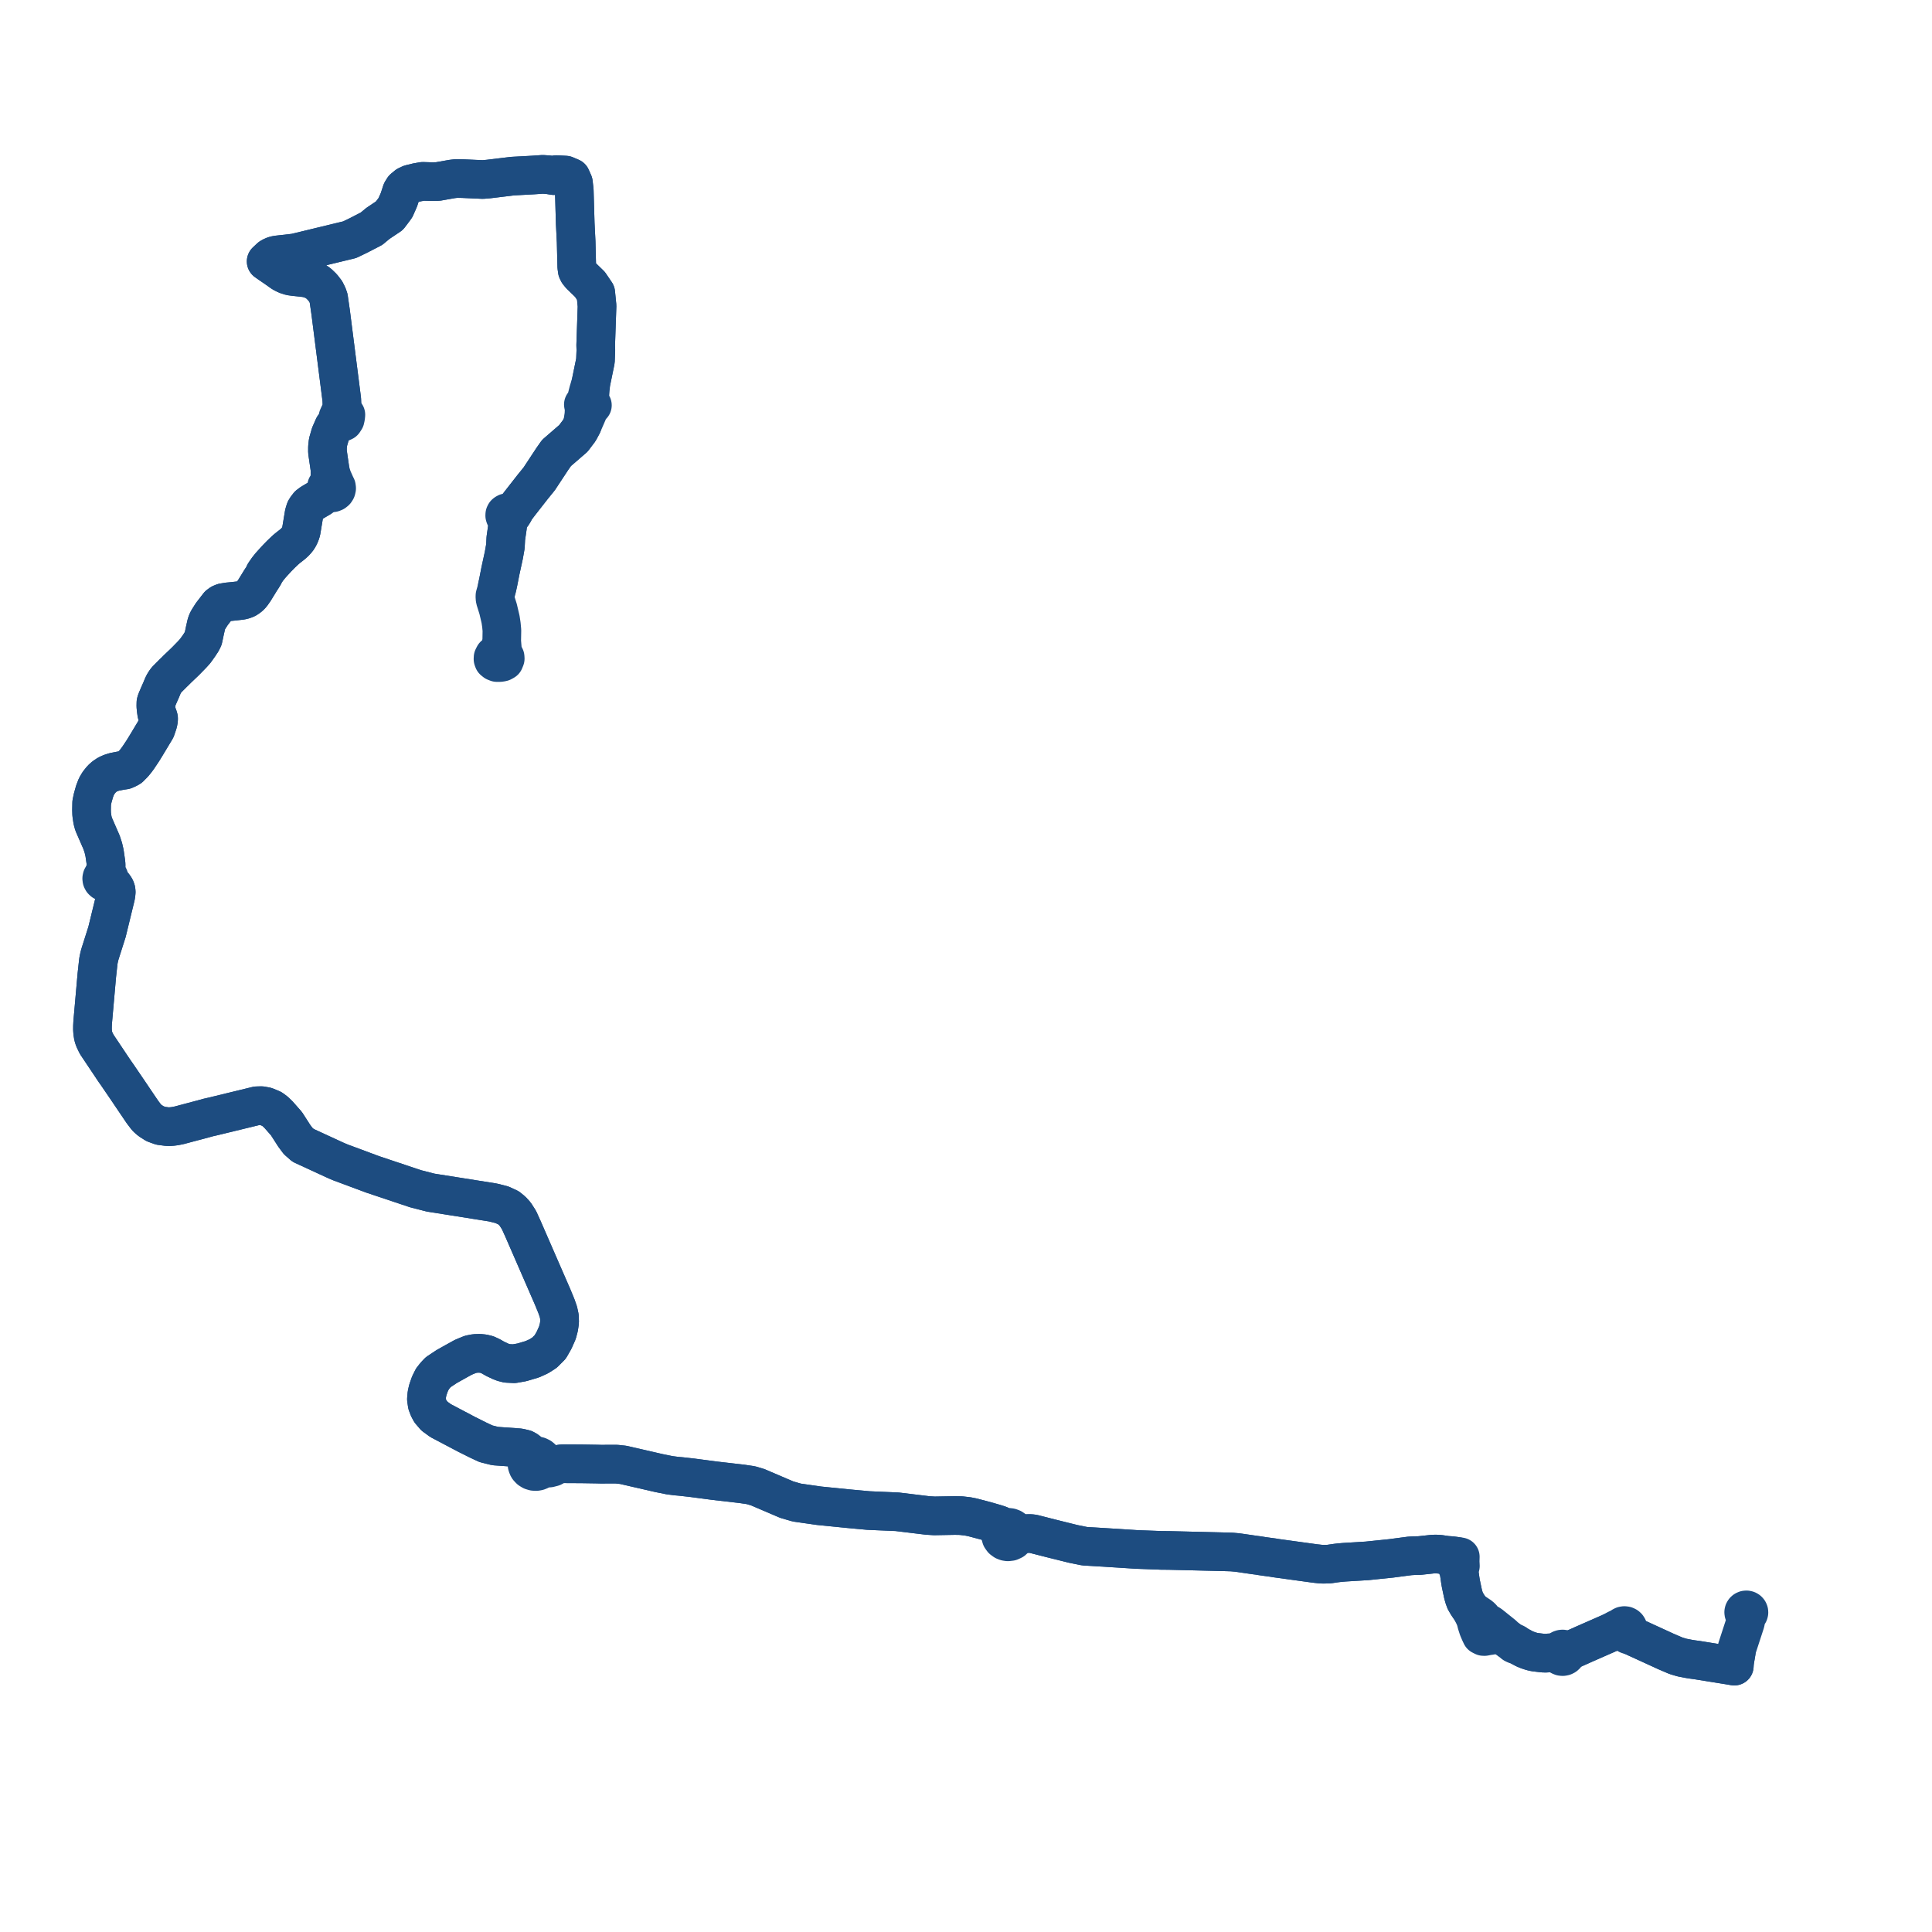     
<svg width="422.16" height="422.16" version="1.1"
     xmlns="http://www.w3.org/2000/svg">

  <title>Plan de ligne</title>
  <desc>Du 2024-09-02 au 9999-01-01</desc>

<path d='M 379.39 361 L 379.544 360.162 L 379.794 359.393 L 379.931 358.976 L 380.59 356.952 L 380.952 355.841 L 381.327 354.689 L 381.377 354.533 L 381.425 354.297 L 381.537 353.74 L 381.548 353.472 L 381.557 353.231 L 381.55 353.034 L 381.544 352.836 L 381.722 352.823 L 381.887 352.76 L 382.023 352.652 L 382.083 352.562 L 382.117 352.512 L 382.16 352.351 L 382.148 352.186 L 382.082 352.032 L 381.969 351.903 L 381.818 351.814 L 381.752 351.799 L 381.63 351.771 L 381.437 351.787 L 381.261 351.863 L 381.133 351.976 L 381.047 352.119 L 381.012 352.28 L 381.021 352.355 L 381.032 352.443 L 381.103 352.593 L 381.22 352.715 L 381.372 352.799 L 381.544 352.836 L 381.557 353.231 L 381.548 353.472 L 381.537 353.74 L 381.377 354.533 L 381.327 354.689 L 381.08 355.448 L 380.952 355.841 L 380.59 356.952 L 379.794 359.393 L 379.544 360.162 L 379.39 361 L 379.055 362.987 L 379 363.451 L 378.986 363.664 L 378.961 364.063 L 377.638 363.839 L 370.996 362.772 L 370.803 362.741 L 369.824 362.609 L 369.098 362.495 L 367.536 362.193 L 366.81 361.978 L 366.2 361.792 L 363.968 360.836 L 363.409 360.577 L 361.788 359.834 L 358.148 358.164 L 357.459 357.854 L 356.979 357.621 L 356.874 357.57 L 356.138 356.992 L 355.964 356.676 L 355.855 356.48 L 355.72 356.222 L 355.763 356.07 L 355.771 355.914 L 355.711 355.666 L 355.599 355.487 L 355.439 355.343 L 355.203 355.231 L 354.941 355.196 L 354.793 355.222 L 354.671 355.244 L 354.442 355.365 L 354.266 355.548 L 353.298 355.981 L 353.087 356.096 L 352.694 356.309 L 351.73 356.807 L 350.008 357.563 L 346.353 359.168 L 346.192 359.24 L 344.985 359.78 L 343.511 360.441 L 342.545 360.572 L 342.103 360.61 L 341.918 360.459 L 341.697 360.362 L 341.645 360.353 L 341.455 360.323 L 341.247 360.34 L 341.048 360.401 L 340.878 360.499 L 340.735 360.628 L 340.627 360.784 L 340.525 361.001 L 340.127 361.067 L 339.146 361.14 L 338.843 361.157 L 338.326 361.181 L 337.912 361.239 L 337.183 361.221 L 335.776 361.056 L 335.424 361.014 L 334.808 360.882 L 334.317 360.736 L 333.806 360.561 L 333.122 360.28 L 331.25 359.279 L 331.179 359.119 L 330.951 359.007 L 330.781 359.029 L 330.499 358.9 L 330.05 358.587 L 328.951 357.778 L 328.421 357.231 L 326.3 355.53 L 325.631 354.993 L 324.249 354.159 L 323.811 353.512 L 323.46 353.173 L 321.492 351.853 L 320.666 350.645 L 320.157 349.767 L 319.884 349.004 L 319.749 348.51 L 319.692 348.315 L 319.403 346.945 L 319.21 346.026 L 319.105 345.414 L 318.985 344.565 L 318.857 343.724 L 318.772 342.913 L 319.111 342.161 L 319.086 341.694 L 319.061 341.236 L 319.09 340.177 L 318.771 340.138 L 318.42 340.085 L 317.206 339.921 L 316.128 339.844 L 314.608 339.622 L 313.698 339.569 L 312.987 339.598 L 310.198 339.9 L 309.049 339.924 L 308.058 339.981 L 305.135 340.366 L 303.956 340.522 L 299.286 341.003 L 298.723 341.061 L 296.834 341.178 L 293.725 341.365 L 292.664 341.459 L 292.049 341.53 L 291.673 341.581 L 291.181 341.654 L 290.654 341.731 L 290.236 341.78 L 289.76 341.783 L 289.14 341.799 L 288.547 341.769 L 287.319 341.634 L 285.365 341.365 L 284.641 341.266 L 278.779 340.46 L 278.192 340.357 L 276.574 340.139 L 275.635 340.002 L 274.979 339.891 L 274.209 339.794 L 273.89 339.747 L 272.158 339.496 L 270.39 339.241 L 269.189 339.131 L 268.173 339.099 L 267.696 339.084 L 264.488 339.006 L 263.65 338.986 L 260.906 338.919 L 255.358 338.785 L 253.751 338.773 L 253.218 338.75 L 248.385 338.571 L 244.4 338.314 L 239.769 338.027 L 238.885 337.973 L 237.032 337.866 L 234.508 337.356 L 231.574 336.627 L 230.605 336.386 L 229.548 336.123 L 225.795 335.166 L 225.226 335.095 L 224.607 335.096 L 223.99 335.129 L 223.363 335.084 L 222.578 335.034 L 221.929 334.811 L 221.752 334.467 L 221.492 334.172 L 221.15 333.936 L 220.755 333.786 L 220.332 333.731 L 219.753 333.818 L 219.316 333.698 L 218.637 333.301 L 218.197 333.145 L 217.294 332.863 L 215.55 332.359 L 213.508 331.82 L 212.466 331.545 L 211.465 331.349 L 209.982 331.177 L 208.647 331.153 L 204.16 331.234 L 202.629 331.136 L 196.03 330.335 L 191.944 330.161 L 189.717 330.062 L 186.501 329.767 L 185.263 329.65 L 178.968 329.019 L 174.125 328.325 L 171.938 327.695 L 165.573 324.972 L 164.102 324.533 L 162.16 324.242 L 156.287 323.566 L 153.082 323.144 L 151.213 322.898 L 148.806 322.628 L 147.777 322.539 L 146.297 322.346 L 143.967 321.875 L 136.177 320.085 L 135.707 320.035 L 134.7 319.928 L 131.274 319.938 L 130.383 319.915 L 127.047 319.862 L 123.887 319.847 L 123.459 319.838 L 122.804 319.848 L 122.374 319.909 L 121.769 320.021 L 120.759 320.251 L 120.083 320.267 L 119.796 320.102 L 119.483 319.922 L 118.841 319.466 L 118.684 319.041 L 118.429 318.682 L 118.086 318.392 L 117.678 318.19 L 117.228 318.087 L 116.99 318.075 L 116.393 317.789 L 115.728 317.353 L 115.147 316.891 L 114.609 316.621 L 113.482 316.353 L 108.202 315.977 L 106.17 315.467 L 104.441 314.654 L 101.973 313.42 L 101.176 313 L 96.265 310.41 L 94.952 309.454 L 94.039 308.386 L 93.673 307.701 L 93.337 306.821 L 93.177 305.705 L 93.278 304.599 L 93.499 303.659 L 93.954 302.373 L 94.499 301.281 L 95.119 300.507 L 95.738 299.844 L 97.586 298.614 L 99.434 297.578 L 101.269 296.563 L 102.804 295.936 L 103.809 295.74 L 104.814 295.711 L 105.605 295.788 L 106.396 295.977 L 107.259 296.371 L 108.181 296.905 L 109.337 297.454 L 109.963 297.695 L 110.798 297.909 L 112.32 297.986 L 114.013 297.689 L 116.335 297.002 L 117.752 296.356 L 118.979 295.572 L 120.239 294.309 L 121.082 292.827 L 121.804 291.206 L 122.118 290.002 L 122.283 288.882 L 122.248 287.742 L 122.008 286.625 L 121.589 285.423 L 120.75 283.382 L 119.017 279.401 L 117.942 276.935 L 116.601 273.854 L 114.297 268.564 L 113.41 266.601 L 112.582 265.305 L 111.921 264.581 L 111.111 263.914 L 109.674 263.247 L 107.706 262.754 L 99.337 261.424 L 94.101 260.597 L 90.81 259.753 L 87.355 258.597 L 81.467 256.626 L 74.402 253.999 L 73.433 253.591 L 66.229 250.271 L 65.147 249.322 L 64.281 248.159 L 62.597 245.533 L 60.867 243.565 L 60.119 242.85 L 59.371 242.3 L 58.112 241.778 L 57.104 241.595 L 56.126 241.621 L 46.516 243.958 L 45.535 244.179 L 44.459 244.475 L 42.297 245.05 L 39.137 245.89 L 38.259 246.064 L 37.659 246.141 L 37.076 246.181 L 36.509 246.171 L 35.116 245.991 L 33.88 245.544 L 32.803 244.859 L 32.162 244.305 L 31.946 244.062 L 31.15 243.017 L 29.46 240.522 L 27.953 238.288 L 25.702 234.984 L 25.032 234.03 L 24.182 232.759 L 21.131 228.196 L 20.604 227.116 L 20.461 226.683 L 20.367 226.36 L 20.247 225.599 L 20.203 224.971 L 20.209 224.205 L 20.247 223.422 L 20.737 217.857 L 21.154 213.126 L 21.471 210.227 L 21.517 209.883 L 21.595 209.494 L 21.703 209.004 L 21.835 208.504 L 23.383 203.628 L 24.604 198.622 L 25.269 195.899 L 25.35 195.414 L 25.398 194.901 L 25.354 194.504 L 25.22 194.126 L 24.972 193.707 L 24.65 193.33 L 24.426 193.169 L 24.261 193.051 L 24.051 192.655 L 23.901 192.48 L 23.787 192.347 L 23.871 192.125 L 23.879 191.89 L 23.811 191.666 L 23.675 191.471 L 23.496 191.331 L 23.284 191.243 L 23.246 190.465 L 23.179 189.52 L 23.186 188.936 L 23.137 188.418 L 23.021 187.612 L 22.841 186.371 L 22.587 185.269 L 22.198 184.08 L 20.449 180.063 L 20.217 179.194 L 20.029 177.923 L 20 176.99 L 20.019 176.041 L 20.031 175.419 L 20.255 174.367 L 20.654 172.946 L 21.067 171.872 L 21.539 171.069 L 22.216 170.221 L 22.815 169.686 L 23.523 169.216 L 24.227 168.906 L 24.966 168.671 L 26.338 168.398 L 27.247 168.263 L 27.956 167.946 L 28.357 167.712 L 29.193 166.864 L 29.708 166.242 L 30.155 165.636 L 30.298 165.422 L 30.836 164.618 L 31.086 164.247 L 31.31 163.896 L 31.934 162.881 L 34.048 159.363 L 34.262 158.749 L 34.538 157.911 L 34.642 157.332 L 34.651 156.943 L 34.478 156.38 L 34.238 155.865 L 34.121 155.021 L 34.054 154.304 L 34.069 153.537 L 34.141 153.26 L 34.248 152.98 L 34.819 151.638 L 35.006 151.222 L 35.213 150.76 L 35.571 149.889 L 35.801 149.423 L 36.065 148.992 L 36.389 148.546 L 37.914 147.017 L 38.129 146.818 L 38.816 146.13 L 39.844 145.153 L 40.564 144.457 L 41.98 143.008 L 42.654 142.258 L 43.294 141.368 L 43.627 140.895 L 43.74 140.702 L 44.084 140.194 L 44.147 140.066 L 44.397 139.554 L 44.518 139 L 44.627 138.495 L 44.749 137.902 L 45.09 136.389 L 45.253 135.907 L 45.496 135.415 L 46.276 134.185 L 47.401 132.729 L 47.778 132.24 L 48.259 131.889 L 48.77 131.678 L 49.79 131.508 L 50.886 131.404 L 52.678 131.204 L 53.347 131.042 L 53.883 130.808 L 54.353 130.493 L 54.627 130.257 L 54.986 129.879 L 55.564 129.055 L 56.303 127.855 L 56.431 127.648 L 56.958 126.791 L 57.341 126.207 L 57.66 125.691 L 57.81 125.302 L 58.493 124.316 L 58.851 123.874 L 59.038 123.635 L 59.779 122.808 L 60.618 121.898 L 61.391 121.11 L 61.935 120.591 L 62.496 120.066 L 62.958 119.683 L 63.867 118.974 L 64.384 118.521 L 64.793 118.076 L 65.148 117.617 L 65.418 117.115 L 65.649 116.589 L 65.817 116.055 L 65.972 115.124 L 66.443 112.281 L 66.578 111.819 L 66.72 111.384 L 66.976 110.972 L 67.434 110.382 L 68.066 109.911 L 68.464 109.677 L 69.498 109.06 L 69.94 108.813 L 70.282 108.556 L 70.516 108.393 L 71.011 108.049 L 71.706 107.474 L 72.01 107.638 L 72.354 107.708 L 72.706 107.677 L 73.029 107.548 L 73.306 107.323 L 73.477 107.053 L 73.56 106.708 L 73.516 106.357 L 73.349 106.039 L 72.978 105.204 L 72.606 104.367 L 72.368 103.583 L 72.1 102.696 L 72.109 102.549 L 71.616 99.163 L 71.553 98.734 L 71.556 97.699 L 71.679 96.609 L 72.175 94.887 L 72.903 93.238 L 73.875 92.045 L 74.2 92.262 L 74.621 92.344 L 75.103 92.119 L 75.418 91.642 L 75.488 91.316 L 75.527 91.136 L 75.579 90.624 L 75.363 90.301 L 74.792 90.127 L 74.678 87.287 L 74.193 83.483 L 72.391 69.343 L 72.304 68.659 L 72.247 68.215 L 71.806 65.162 L 71.55 64.44 L 71.154 63.657 L 70.46 62.758 L 69.614 61.941 L 68.954 61.476 L 68.143 61.095 L 67.476 60.867 L 66.746 60.713 L 65.559 60.576 L 64.376 60.455 L 63.475 60.331 L 62.557 60.035 L 61.748 59.625 L 60.662 58.861 L 60.13 58.487 L 58.856 57.613 L 58.158 57.123 L 59.071 56.267 L 59.573 55.983 L 60.122 55.789 L 60.653 55.696 L 64.461 55.264 L 68.504 54.287 L 76.406 52.377 L 78.314 51.455 L 81.18 49.977 L 82.58 48.812 L 85.09 47.134 L 85.852 46.129 L 86.41 45.372 L 87.181 43.618 L 87.764 41.822 L 88.168 41.178 L 88.947 40.536 L 89.65 40.21 L 91.199 39.833 L 92.396 39.629 L 94.171 39.684 L 95.615 39.671 L 98.787 39.113 L 99.736 39.001 L 101.109 39.03 L 103.995 39.159 L 105.503 39.226 L 106.772 39.117 L 107.747 38.999 L 112.003 38.485 L 116.468 38.245 L 117.682 38.161 L 118.592 38.097 L 119.292 38.147 L 119.862 38.187 L 120.988 38.375 L 121.157 38.31 L 121.567 38.154 L 122.23 38.19 L 123.558 38.261 L 124.78 38.784 L 125.297 39.947 L 125.485 41.626 L 125.633 46.723 L 125.696 48.885 L 125.894 52.852 L 126.027 58.253 L 126.136 59.084 L 126.36 59.543 L 126.805 60.094 L 128.91 62.139 L 130.179 64.014 L 130.443 66.665 L 130.461 66.839 L 130.175 75.132 L 130.165 75.419 L 130.199 76.531 L 130.14 78.055 L 130.109 78.847 L 129.116 83.678 L 128.583 85.457 L 128.153 87.14 L 127.958 87.906 L 127.833 88.394 L 127.468 88.387 L 127.656 89.303 L 127.586 90.643 L 127.247 92.836 L 127.094 93.125 L 126.57 94.094 L 126.078 94.745 L 125.279 95.802 L 124.528 96.447 L 121.602 98.981 L 120.716 100.242 L 117.827 104.626 L 116.344 106.457 L 115.448 107.603 L 113.471 110.135 L 112.644 111.226 L 112.451 111.591 L 112.042 111.698 L 111.621 111.808 L 111.112 112.028 L 110.903 112.003 L 110.698 112.04 L 110.518 112.136 L 110.389 112.239 L 110.341 112.333 L 110.298 112.418 L 110.284 112.66 L 110.342 112.853 L 110.465 113.017 L 110.674 113.157 L 110.861 113.768 L 110.917 114.49 L 110.898 115.056 L 110.524 117.637 L 110.477 118.563 L 110.435 119.385 L 110.096 121.312 L 109.344 124.768 L 109.09 126.066 L 108.89 127.088 L 108.653 128.189' fill='transparent' stroke='#1d4c80' stroke-linecap='round' stroke-linejoin='round' stroke-width='8.443'/><path d='M 108.731 127.824 L 108.485 128.966 L 108.151 130.148 L 108.143 130.591 L 108.207 131.03 L 108.843 133.054 L 109.379 135.331 L 109.558 136.525 L 109.613 137.119 L 109.672 137.748 L 109.665 138.127 L 109.63 140.105 L 109.309 141.613 L 109.135 141.988 L 108.989 142.3 L 108.613 142.81 L 108.325 142.947 L 107.969 143.222 L 107.738 143.683 L 107.724 144.016 L 107.842 144.341 L 108.176 144.611 L 108.358 144.682 L 108.6 144.776 L 109.101 144.778 L 109.434 144.743 L 109.764 144.673 L 110.187 144.439 L 110.399 143.916 L 110.375 143.572 L 110.167 143.179 L 109.864 142.917 L 109.79 142.032 L 109.63 140.105 L 109.665 138.127 L 109.672 137.748 L 109.558 136.525 L 109.379 135.331 L 108.843 133.054 L 108.207 131.03 L 108.143 130.591 L 108.151 130.148 L 108.485 128.966 L 108.89 127.088 L 109.344 124.768 L 109.761 122.853 L 110.096 121.312 L 110.435 119.385 L 110.524 117.637 L 110.898 115.056 L 110.917 114.49 L 111.209 113.774 L 111.463 113.003 L 111.526 112.812 L 111.973 112.468 L 112.257 111.989 L 112.451 111.591 L 112.644 111.226 L 113.471 110.135 L 116.344 106.457 L 117.161 105.448 L 117.827 104.626 L 120.716 100.242 L 121.602 98.981 L 124.528 96.447 L 125.279 95.802 L 126.57 94.094 L 127.094 93.125 L 127.247 92.836 L 128.067 90.956 L 128.412 90.163 L 128.651 89.554 L 128.864 89.013 L 129.447 88.552 L 128.968 88.505 L 128.895 86.251 L 129.116 83.678 L 129.941 79.666 L 130.109 78.847 L 130.14 78.055 L 130.199 76.531 L 130.165 75.419 L 130.175 75.132 L 130.394 68.772 L 130.461 66.839 L 130.443 66.665 L 130.179 64.014 L 128.91 62.139 L 126.805 60.094 L 126.36 59.543 L 126.136 59.084 L 126.027 58.253 L 125.894 52.852 L 125.785 50.655 L 125.696 48.885 L 125.516 42.682 L 125.485 41.626 L 125.297 39.947 L 124.78 38.784 L 123.558 38.261 L 122.23 38.19 L 121.567 38.154 L 121.157 38.31 L 120.988 38.375 L 119.862 38.187 L 119.292 38.147 L 118.592 38.097 L 116.468 38.245 L 112.003 38.485 L 109.187 38.825 L 106.772 39.117 L 105.503 39.226 L 103.995 39.159 L 101.109 39.03 L 99.736 39.001 L 98.787 39.113 L 95.615 39.671 L 94.171 39.684 L 92.396 39.629 L 91.199 39.833 L 89.65 40.21 L 88.947 40.536 L 88.168 41.178 L 87.764 41.822 L 87.181 43.618 L 86.41 45.372 L 85.852 46.129 L 85.09 47.134 L 82.58 48.812 L 81.18 49.977 L 78.314 51.455 L 76.406 52.377 L 72.508 53.319 L 64.461 55.264 L 60.653 55.696 L 60.122 55.789 L 59.573 55.983 L 59.071 56.267 L 58.158 57.123 L 58.856 57.613 L 59.676 58.176 L 60.13 58.487 L 60.662 58.861 L 61.748 59.625 L 62.557 60.035 L 63.475 60.331 L 64.376 60.455 L 65.559 60.576 L 66.746 60.713 L 67.476 60.867 L 68.143 61.095 L 68.954 61.476 L 69.614 61.941 L 70.46 62.758 L 71.154 63.657 L 71.55 64.44 L 71.806 65.162 L 72.247 68.215 L 72.304 68.659 L 72.391 69.343 L 72.758 72.223 L 74.193 83.483 L 74.528 86.111 L 74.678 87.287 L 74.792 90.127 L 74.425 90.24 L 74.152 90.474 L 73.845 91.162 L 73.766 91.644 L 73.875 92.045 L 72.903 93.238 L 72.175 94.887 L 71.945 95.686 L 71.679 96.609 L 71.556 97.699 L 71.553 98.734 L 72.109 102.549 L 72.1 102.696 L 72.098 103.561 L 72.096 103.934 L 72.307 105.611 L 72.125 105.633 L 71.842 105.744 L 71.562 105.961 L 71.371 106.248 L 71.287 106.576 L 71.319 106.913 L 71.463 107.222 L 71.706 107.474 L 71.011 108.049 L 70.616 108.323 L 70.282 108.556 L 69.94 108.813 L 69.498 109.06 L 68.464 109.677 L 68.066 109.911 L 67.434 110.382 L 66.976 110.972 L 66.72 111.384 L 66.578 111.819 L 66.443 112.281 L 65.817 116.055 L 65.649 116.589 L 65.418 117.115 L 65.148 117.617 L 64.793 118.076 L 64.384 118.521 L 63.867 118.974 L 62.958 119.683 L 62.496 120.066 L 61.935 120.591 L 61.391 121.11 L 60.618 121.898 L 59.779 122.808 L 59.038 123.635 L 58.851 123.874 L 58.493 124.316 L 57.81 125.302 L 57.66 125.691 L 57.341 126.207 L 56.958 126.791 L 55.902 128.507 L 55.564 129.055 L 54.986 129.879 L 54.627 130.257 L 54.353 130.493 L 53.883 130.808 L 53.347 131.042 L 52.678 131.204 L 50.886 131.404 L 49.79 131.508 L 48.77 131.678 L 48.259 131.889 L 47.778 132.24 L 47.401 132.729 L 46.276 134.185 L 45.496 135.415 L 45.253 135.907 L 45.09 136.389 L 44.749 137.902 L 44.627 138.495 L 44.518 139 L 44.397 139.554 L 44.147 140.066 L 44.084 140.194 L 43.74 140.702 L 43.627 140.895 L 43.294 141.368 L 42.654 142.258 L 41.98 143.008 L 40.564 144.457 L 39.844 145.153 L 38.816 146.13 L 38.129 146.818 L 37.914 147.017 L 36.969 147.964 L 36.389 148.546 L 36.065 148.992 L 35.801 149.423 L 35.571 149.889 L 35.213 150.76 L 34.819 151.638 L 34.248 152.98 L 34.141 153.26 L 34.069 153.537 L 34.054 154.304 L 34.121 155.021 L 34.238 155.865 L 34.478 156.38 L 34.651 156.943 L 34.642 157.332 L 34.538 157.911 L 34.262 158.749 L 34.048 159.363 L 32.801 161.439 L 31.934 162.881 L 31.31 163.896 L 31.086 164.247 L 30.836 164.618 L 30.155 165.636 L 29.708 166.242 L 29.193 166.864 L 28.357 167.712 L 27.956 167.946 L 27.247 168.263 L 26.338 168.398 L 24.966 168.671 L 24.227 168.906 L 23.523 169.216 L 22.815 169.686 L 22.216 170.221 L 21.539 171.069 L 21.067 171.872 L 20.654 172.946 L 20.255 174.367 L 20.031 175.419 L 20 176.99 L 20.029 177.923 L 20.217 179.194 L 20.449 180.063 L 21.065 181.478 L 22.198 184.08 L 22.587 185.269 L 22.841 186.371 L 23.028 187.664 L 23.137 188.418 L 23.186 188.936 L 23.179 189.52 L 23.039 190.087 L 22.954 190.437 L 22.812 190.701 L 22.601 191.115 L 22.4 191.509 L 22.275 191.718 L 22.224 191.954 L 22.257 192.2 L 22.371 192.423 L 22.571 192.611 L 22.823 192.725 L 23.102 192.754 L 23.37 192.697 L 23.575 192.816 L 23.774 192.933 L 23.926 192.97 L 24.261 193.051 L 24.426 193.169 L 24.65 193.33 L 24.972 193.707 L 25.22 194.126 L 25.354 194.504 L 25.398 194.901 L 25.35 195.414 L 25.269 195.899 L 23.55 202.943 L 23.383 203.628 L 21.835 208.504 L 21.703 209.004 L 21.595 209.494 L 21.517 209.883 L 21.471 210.227 L 21.154 213.126 L 20.456 221.05 L 20.247 223.422 L 20.209 224.205 L 20.203 224.971 L 20.247 225.599 L 20.367 226.36 L 20.461 226.683 L 20.604 227.116 L 21.131 228.196 L 24.182 232.759 L 25.032 234.03 L 25.702 234.984 L 27.953 238.288 L 29.46 240.522 L 29.892 241.16 L 31.15 243.017 L 31.946 244.062 L 32.162 244.305 L 32.803 244.859 L 33.88 245.544 L 35.116 245.991 L 36.509 246.171 L 37.076 246.181 L 37.659 246.141 L 38.259 246.064 L 39.137 245.89 L 44.459 244.475 L 45.535 244.179 L 46.516 243.958 L 52.308 242.55 L 56.126 241.621 L 57.104 241.595 L 58.112 241.778 L 59.371 242.3 L 60.119 242.85 L 60.867 243.565 L 62.597 245.533 L 64.281 248.159 L 65.147 249.322 L 66.229 250.271 L 73.433 253.591 L 74.402 253.999 L 80.594 256.301 L 81.467 256.626 L 87.355 258.597 L 90.81 259.753 L 94.101 260.597 L 99.337 261.424 L 107.706 262.754 L 109.674 263.247 L 111.111 263.914 L 111.921 264.581 L 112.582 265.305 L 113.41 266.601 L 114.297 268.564 L 116.092 272.686 L 116.601 273.854 L 119.017 279.401 L 120.75 283.382 L 121.589 285.423 L 122.008 286.625 L 122.248 287.742 L 122.283 288.882 L 122.118 290.002 L 121.804 291.206 L 121.082 292.827 L 120.239 294.309 L 118.979 295.572 L 117.752 296.356 L 116.335 297.002 L 114.013 297.689 L 112.32 297.986 L 110.798 297.909 L 109.963 297.695 L 109.337 297.454 L 108.181 296.905 L 107.259 296.371 L 106.396 295.977 L 105.605 295.788 L 104.814 295.711 L 103.809 295.74 L 102.804 295.936 L 101.269 296.563 L 99.434 297.578 L 97.586 298.614 L 95.738 299.844 L 95.119 300.507 L 94.499 301.281 L 93.954 302.373 L 93.763 302.912 L 93.499 303.659 L 93.278 304.599 L 93.177 305.705 L 93.337 306.821 L 93.673 307.701 L 94.039 308.386 L 94.952 309.454 L 96.265 310.41 L 101.973 313.42 L 104.441 314.654 L 106.17 315.467 L 108.202 315.977 L 109.258 316.052 L 113.482 316.353 L 114.609 316.621 L 115.133 317.165 L 115.392 317.435 L 115.575 317.864 L 115.61 318.284 L 115.483 318.81 L 115.356 319.006 L 115.205 319.362 L 115.143 319.741 L 115.172 320.123 L 115.291 320.49 L 115.367 320.637 L 115.458 320.777 L 115.789 321.124 L 116.207 321.378 L 116.682 321.519 L 117.18 321.538 L 117.552 321.471 L 117.902 321.335 L 118.344 321.025 L 118.964 320.905 L 119.365 320.827 L 120.031 320.781 L 120.784 320.586 L 121.769 320.021 L 122.374 319.909 L 122.804 319.848 L 123.459 319.838 L 123.887 319.847 L 127.047 319.862 L 130.383 319.915 L 131.274 319.938 L 134.7 319.928 L 135.707 320.035 L 136.177 320.085 L 143.967 321.875 L 146.297 322.346 L 147.777 322.539 L 148.806 322.628 L 151.213 322.898 L 152.516 323.07 L 156.287 323.566 L 162.16 324.242 L 164.102 324.533 L 165.573 324.972 L 171.938 327.695 L 174.125 328.325 L 178.968 329.019 L 185.263 329.65 L 186.501 329.767 L 189.717 330.062 L 191.944 330.161 L 196.03 330.335 L 199.507 330.757 L 202.629 331.136 L 204.16 331.234 L 208.647 331.153 L 209.982 331.177 L 211.465 331.349 L 212.466 331.545 L 215.55 332.359 L 216.307 332.578 L 217.294 332.863 L 218.197 333.145 L 218.608 333.765 L 218.896 334.426 L 218.656 334.919 L 218.608 335.458 L 218.757 335.98 L 218.938 336.232 L 219.06 336.401 L 219.491 336.712 L 219.842 336.845 L 220.216 336.904 L 220.797 336.839 L 221.322 336.597 L 221.696 336.246 L 221.936 335.804 L 222.654 335.345 L 223.99 335.129 L 224.607 335.096 L 225.226 335.095 L 225.795 335.166 L 227.103 335.499 L 229.548 336.123 L 231.574 336.627 L 234.508 337.356 L 237.032 337.866 L 238.885 337.973 L 239.769 338.027 L 244.4 338.314 L 248.385 338.571 L 253.218 338.75 L 253.751 338.773 L 255.358 338.785 L 257.22 338.83 L 260.906 338.919 L 263.65 338.986 L 264.488 339.006 L 267.696 339.084 L 268.173 339.099 L 269.189 339.131 L 270.39 339.241 L 272.158 339.496 L 273.89 339.747 L 274.209 339.794 L 274.979 339.891 L 275.635 340.002 L 276.574 340.139 L 278.192 340.357 L 278.779 340.46 L 284.641 341.266 L 285.365 341.365 L 287.319 341.634 L 288.547 341.769 L 289.14 341.799 L 289.76 341.783 L 290.236 341.78 L 290.654 341.731 L 291.181 341.654 L 291.673 341.581 L 292.049 341.53 L 292.664 341.459 L 293.725 341.365 L 296.834 341.178 L 298.723 341.061 L 299.286 341.003 L 303.956 340.522 L 308.058 339.981 L 309.049 339.924 L 310.198 339.9 L 311.494 339.76 L 312.987 339.598 L 313.698 339.569 L 314.608 339.622 L 316.128 339.844 L 317.206 339.921 L 318.42 340.085 L 318.267 340.663 L 318.281 341.15 L 318.311 341.762 L 318.342 342.205 L 318.521 342.548 L 318.772 342.913 L 318.857 343.724 L 318.985 344.565 L 319.054 345.052 L 319.105 345.414 L 319.21 346.026 L 319.692 348.315 L 319.749 348.51 L 319.884 349.004 L 320.157 349.767 L 320.666 350.645 L 321.044 351.199 L 321.492 351.853 L 322.145 353.176 L 322.446 353.911 L 322.678 354.833 L 323.005 355.844 L 323.215 356.342 L 323.351 356.664 L 323.676 357.351 L 324.151 357.588 L 324.384 357.595 L 324.781 357.519 L 325.096 357.456 L 325.532 357.399 L 326.412 357.248 L 327.11 357.179 L 327.95 357.31 L 328.951 357.778 L 329.509 358.188 L 330.05 358.587 L 330.499 358.9 L 330.781 359.029 L 330.797 359.206 L 330.952 359.279 L 331.089 359.345 L 331.25 359.279 L 333.122 360.28 L 333.806 360.561 L 334.317 360.736 L 334.808 360.882 L 335.424 361.014 L 337.183 361.221 L 337.912 361.239 L 338.326 361.181 L 338.843 361.157 L 339.146 361.14 L 339.388 361.122 L 340.127 361.067 L 340.525 361.001 L 340.558 361.348 L 340.61 361.523 L 340.722 361.682 L 340.84 361.772 L 340.934 361.845 L 341.187 361.952 L 341.464 361.982 L 341.736 361.931 L 341.957 361.821 L 342.136 361.658 L 342.259 361.455 L 342.317 361.228 L 342.731 360.88 L 343.511 360.441 L 346.192 359.24 L 346.353 359.168 L 346.915 358.921 L 350.008 357.563 L 351.73 356.807 L 352.742 356.491 L 353.194 356.398 L 353.596 356.315 L 354.285 356.386 L 354.435 356.538 L 354.624 356.647 L 354.838 356.705 L 355.06 356.707 L 355.635 357.134 L 355.7 357.183 L 356.874 357.57 L 356.979 357.621 L 357.459 357.854 L 358.148 358.164 L 362.392 360.11 L 363.409 360.577 L 363.968 360.836 L 366.2 361.792 L 366.81 361.978 L 367.536 362.193 L 369.098 362.495 L 369.824 362.609 L 370.803 362.741 L 370.996 362.772 L 377.638 363.839 L 378.322 363.955 L 378.961 364.063 L 378.986 363.664 L 379 363.451 L 379.055 362.987 L 379.39 361' fill='transparent' stroke='#1d4c80' stroke-linecap='round' stroke-linejoin='round' stroke-width='8.443'/>
</svg>
